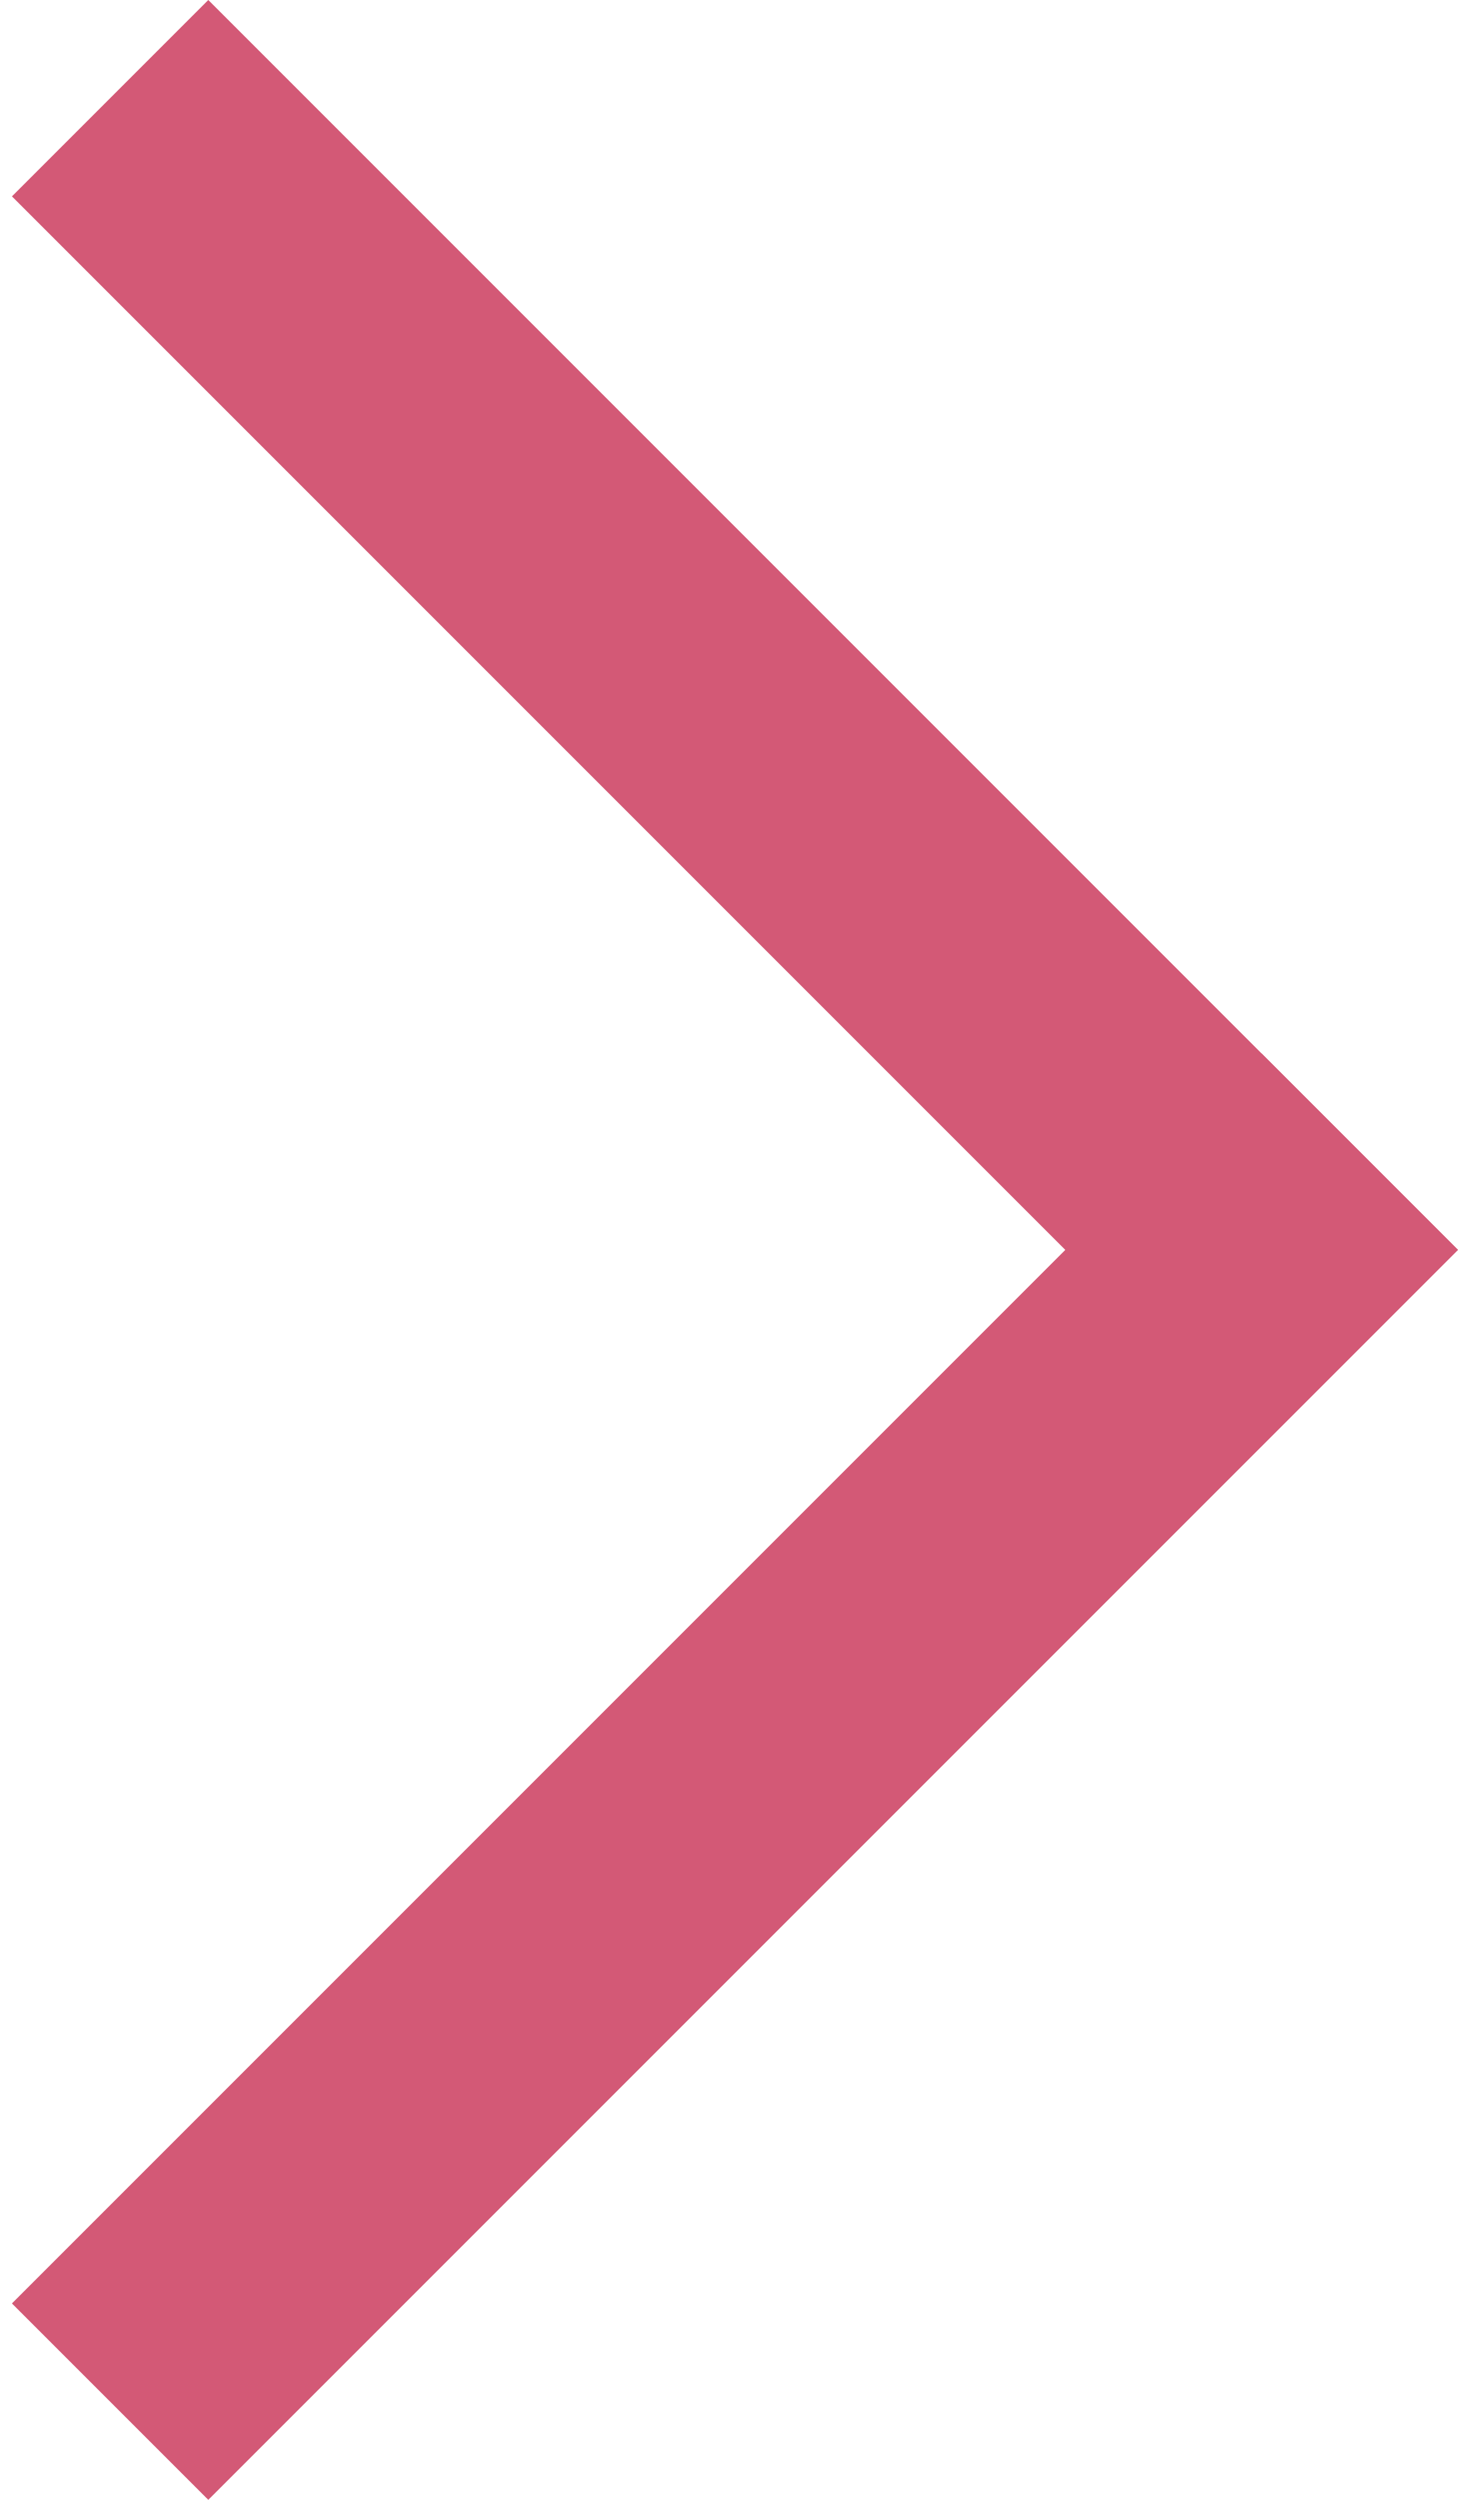 <svg width="21" height="36" viewBox="0 0 21 36" fill="none" xmlns="http://www.w3.org/2000/svg">
<line x1="1.586" y1="34.586" x2="19.586" y2="16.586" stroke="#D35976" stroke-width="4"/>
<line y1="-2" x2="25.456" y2="-2" transform="matrix(0.707 0.707 0.707 -0.707 3 0)" stroke="#D35976" stroke-width="4"/>
</svg>
